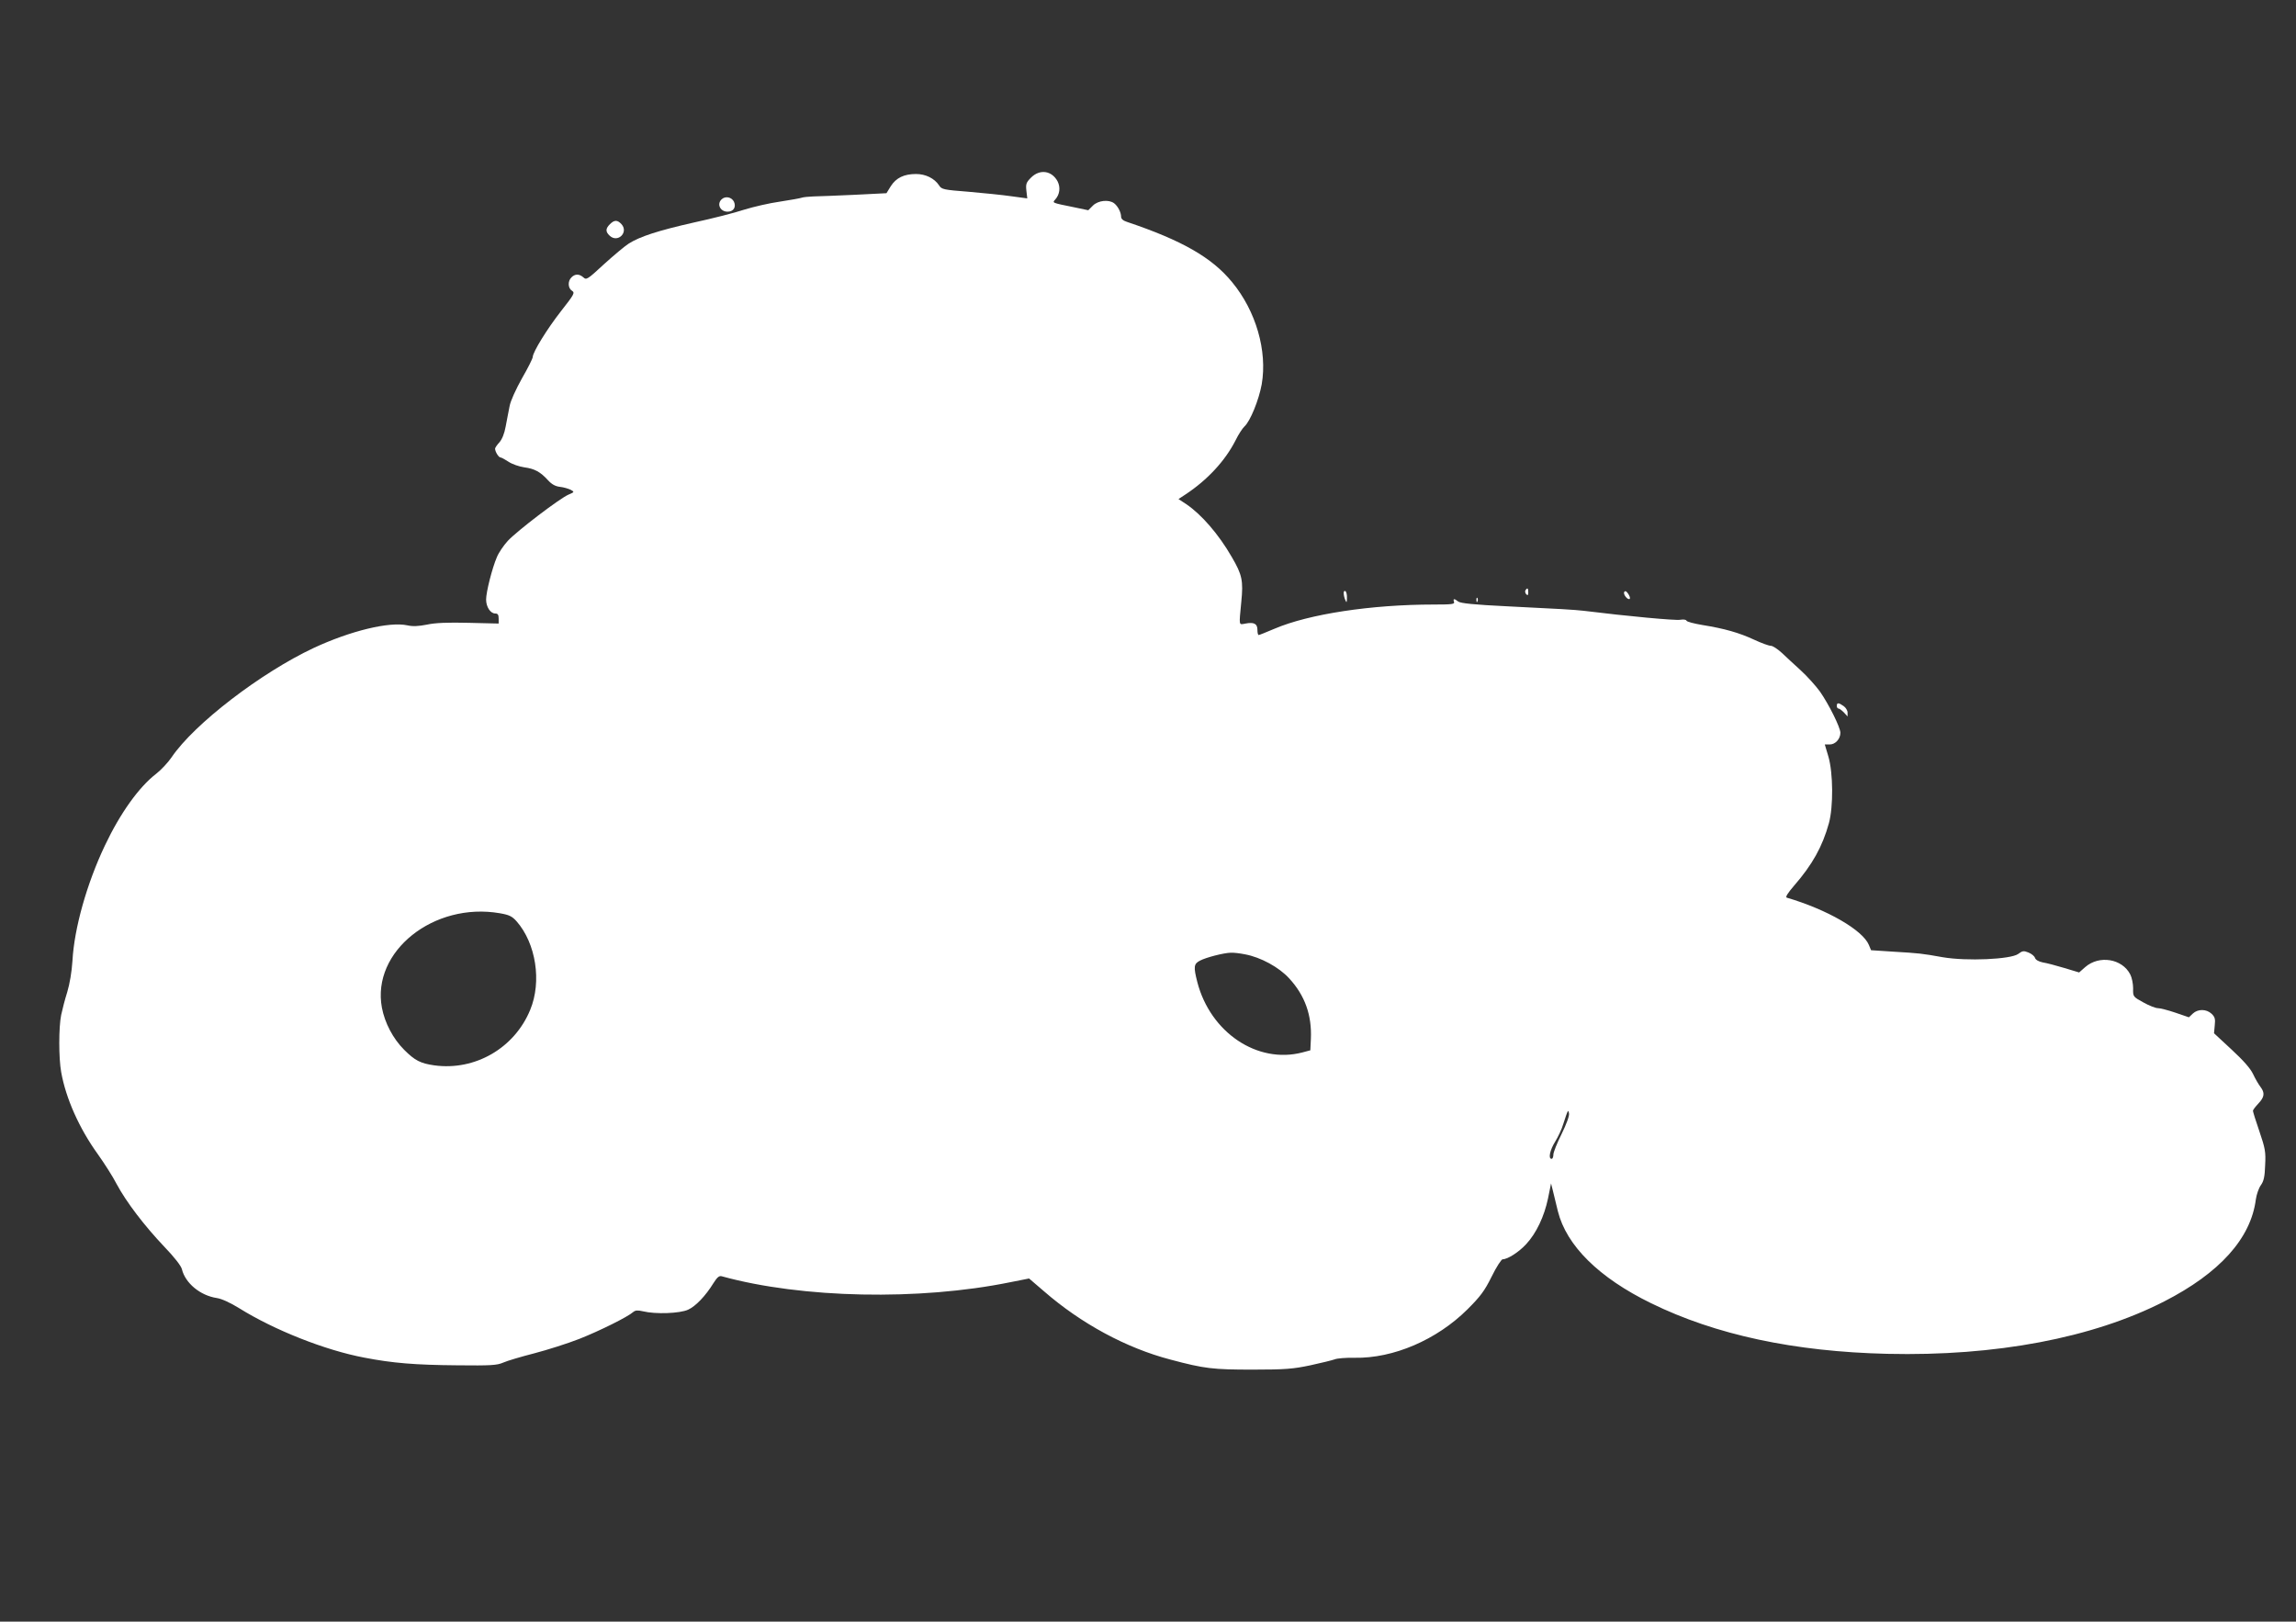 <?xml version="1.0" standalone="no"?>
<!DOCTYPE svg PUBLIC "-//W3C//DTD SVG 20010904//EN"
 "http://www.w3.org/TR/2001/REC-SVG-20010904/DTD/svg10.dtd">
<svg version="1.0" xmlns="http://www.w3.org/2000/svg"
 width="1280pt" height="904pt" viewBox="0 0 1280 904"
 preserveAspectRatio="xMidYMid meet">
<rect x="0" y="0" width="1280" height="904" fill="#333333" stroke="none"/>
<g transform="translate(0,904) scale(0.1,-0.1)"
fill="#ffffff" stroke="none">
<path d="M5748 8050 c-27 -27 -30 -36 -26 -73 l5 -43 -89 12 c-48 7 -156 18
-238 25 -140 11 -151 13 -165 36 -26 39 -75 63 -128 63 -67 0 -111 -21 -141
-68 l-24 -39 -179 -9 c-98 -4 -200 -9 -228 -9 -27 -1 -57 -4 -65 -7 -8 -3 -63
-13 -122 -22 -58 -8 -148 -29 -200 -45 -51 -17 -176 -49 -278 -71 -199 -45
-302 -78 -365 -118 -22 -14 -84 -66 -138 -115 -92 -85 -98 -89 -115 -73 -23
20 -46 20 -66 0 -22 -21 -20 -61 3 -75 17 -11 12 -20 -61 -113 -79 -101 -157
-228 -158 -256 0 -8 -27 -62 -60 -119 -34 -61 -64 -126 -69 -155 -6 -28 -15
-79 -22 -114 -7 -39 -20 -71 -35 -88 -13 -14 -24 -30 -24 -35 0 -17 20 -49 30
-49 5 0 25 -11 45 -24 19 -13 59 -27 87 -31 59 -8 90 -25 133 -72 21 -23 41
-34 67 -37 20 -2 46 -10 59 -16 22 -12 22 -13 -11 -27 -48 -20 -288 -203 -339
-258 -23 -25 -51 -66 -61 -91 -26 -60 -60 -194 -60 -236 0 -41 24 -78 51 -78
14 0 19 -7 19 -28 l0 -28 -167 4 c-117 3 -188 0 -233 -10 -46 -9 -78 -11 -109
-4 -101 22 -318 -31 -522 -126 -294 -138 -666 -423 -792 -609 -21 -31 -60 -72
-87 -93 -95 -73 -200 -219 -286 -401 -100 -211 -170 -459 -180 -640 -4 -62
-15 -128 -29 -175 -13 -41 -28 -99 -34 -128 -14 -68 -14 -241 0 -318 26 -147
101 -315 205 -459 35 -49 83 -124 104 -165 54 -101 155 -233 266 -350 55 -57
94 -107 98 -125 19 -78 102 -147 195 -161 27 -4 75 -26 125 -57 196 -122 479
-234 696 -275 160 -31 284 -41 520 -43 185 -2 221 0 255 15 22 10 100 33 174
52 73 19 186 55 250 80 114 45 271 123 301 150 12 10 25 11 55 4 70 -17 205
-12 251 9 42 19 97 76 142 149 21 33 32 42 47 37 447 -123 1100 -136 1606 -33
l106 21 84 -72 c207 -180 459 -316 704 -380 191 -51 237 -56 460 -56 181 0
225 4 320 24 60 13 121 28 135 33 14 6 64 10 112 9 216 -4 458 100 629 270 72
72 95 102 135 183 26 53 54 96 61 96 28 0 90 40 130 83 58 62 102 156 123 256
l17 84 11 -44 c6 -24 18 -74 27 -111 48 -192 229 -371 520 -513 359 -176 798
-270 1317 -282 603 -14 1144 88 1543 292 309 158 483 351 511 568 4 29 17 65
28 80 16 22 22 47 24 112 4 74 0 94 -32 188 -20 58 -36 109 -36 115 0 5 14 23
30 40 35 37 37 60 12 93 -10 13 -29 45 -41 71 -15 32 -55 77 -121 138 l-97 90
4 44 c4 36 1 47 -18 65 -29 27 -76 27 -104 1 l-22 -21 -76 26 c-41 14 -85 25
-97 25 -13 0 -49 14 -81 32 -58 32 -58 32 -57 79 0 25 -7 60 -16 77 -45 88
-173 109 -251 41 l-34 -30 -83 25 c-46 14 -100 28 -120 31 -23 5 -39 14 -43
25 -3 10 -19 23 -36 30 -27 11 -34 10 -58 -8 -42 -30 -287 -41 -421 -18 -118
21 -127 22 -277 31 l-122 8 -12 29 c-34 83 -233 198 -458 264 -9 3 5 25 41 67
102 117 158 218 194 348 25 91 24 280 -3 372 l-20 67 28 0 c31 0 59 31 59 65
0 30 -65 160 -114 230 -24 33 -72 86 -107 118 -35 32 -83 76 -106 98 -23 21
-50 39 -61 39 -11 0 -52 15 -93 34 -84 39 -165 62 -289 82 -47 8 -86 18 -88
24 -2 6 -17 8 -35 5 -25 -5 -295 20 -537 50 -52 6 -137 11 -425 25 -188 9
-264 17 -276 27 -21 17 -30 17 -23 -2 5 -13 -11 -15 -112 -15 -350 0 -697 -53
-889 -135 -45 -19 -84 -35 -88 -35 -4 0 -7 13 -7 29 0 34 -19 44 -66 35 -39
-7 -37 -17 -24 120 12 119 5 152 -53 251 -73 127 -170 238 -253 294 l-44 29
38 25 c123 81 222 188 280 302 16 33 39 68 50 78 32 29 80 147 96 235 32 186
-32 408 -165 569 -113 138 -280 233 -586 336 -22 7 -33 17 -33 29 0 24 -18 59
-39 75 -29 22 -89 16 -118 -13 l-26 -26 -81 17 c-124 25 -120 24 -103 43 25
28 30 67 13 101 -32 60 -99 70 -148 21z m-2961 -4101 c52 -9 68 -17 93 -45
108 -123 141 -336 76 -493 -87 -213 -307 -341 -534 -310 -78 11 -109 27 -169
87 -62 62 -108 150 -124 235 -58 313 289 590 658 526z m4154 -229 c87 -16 190
-72 247 -135 87 -95 126 -204 120 -337 l-3 -63 -45 -12 c-250 -65 -512 111
-585 392 -22 86 -20 102 15 120 34 18 132 43 171 44 15 1 51 -3 80 -9z m1765
-1001 c-25 -50 -46 -102 -46 -115 0 -13 -4 -24 -10 -24 -20 0 -9 50 20 96 16
26 37 70 45 98 26 80 28 84 32 59 3 -13 -15 -61 -41 -114z"/>
<path d="M4022 7928 c-27 -27 -6 -68 34 -68 33 0 49 25 36 55 -13 27 -49 34
-70 13z"/>
<path d="M3400 7790 c-25 -25 -25 -42 0 -65 45 -40 105 20 65 65 -23 25 -40
25 -65 0z"/>
<path d="M8504 5749 c-3 -6 -1 -16 5 -22 8 -8 11 -5 11 11 0 24 -5 28 -16 11z"/>
<path d="M7491 5733 c0 -10 4 -27 9 -38 7 -17 9 -15 9 12 1 17 -3 35 -9 38 -5
3 -10 -2 -9 -12z"/>
<path d="M9055 5740 c-8 -13 21 -48 31 -38 3 4 -1 16 -9 28 -10 15 -17 18 -22
10z"/>
<path d="M8231 5694 c0 -11 3 -14 6 -6 3 7 2 16 -1 19 -3 4 -6 -2 -5 -13z"/>
<path d="M10240 5105 c0 -8 4 -15 10 -15 5 0 18 -10 30 -22 l20 -22 0 22 c0
11 -10 28 -22 36 -28 20 -38 20 -38 1z"/>
</g>
</svg>
